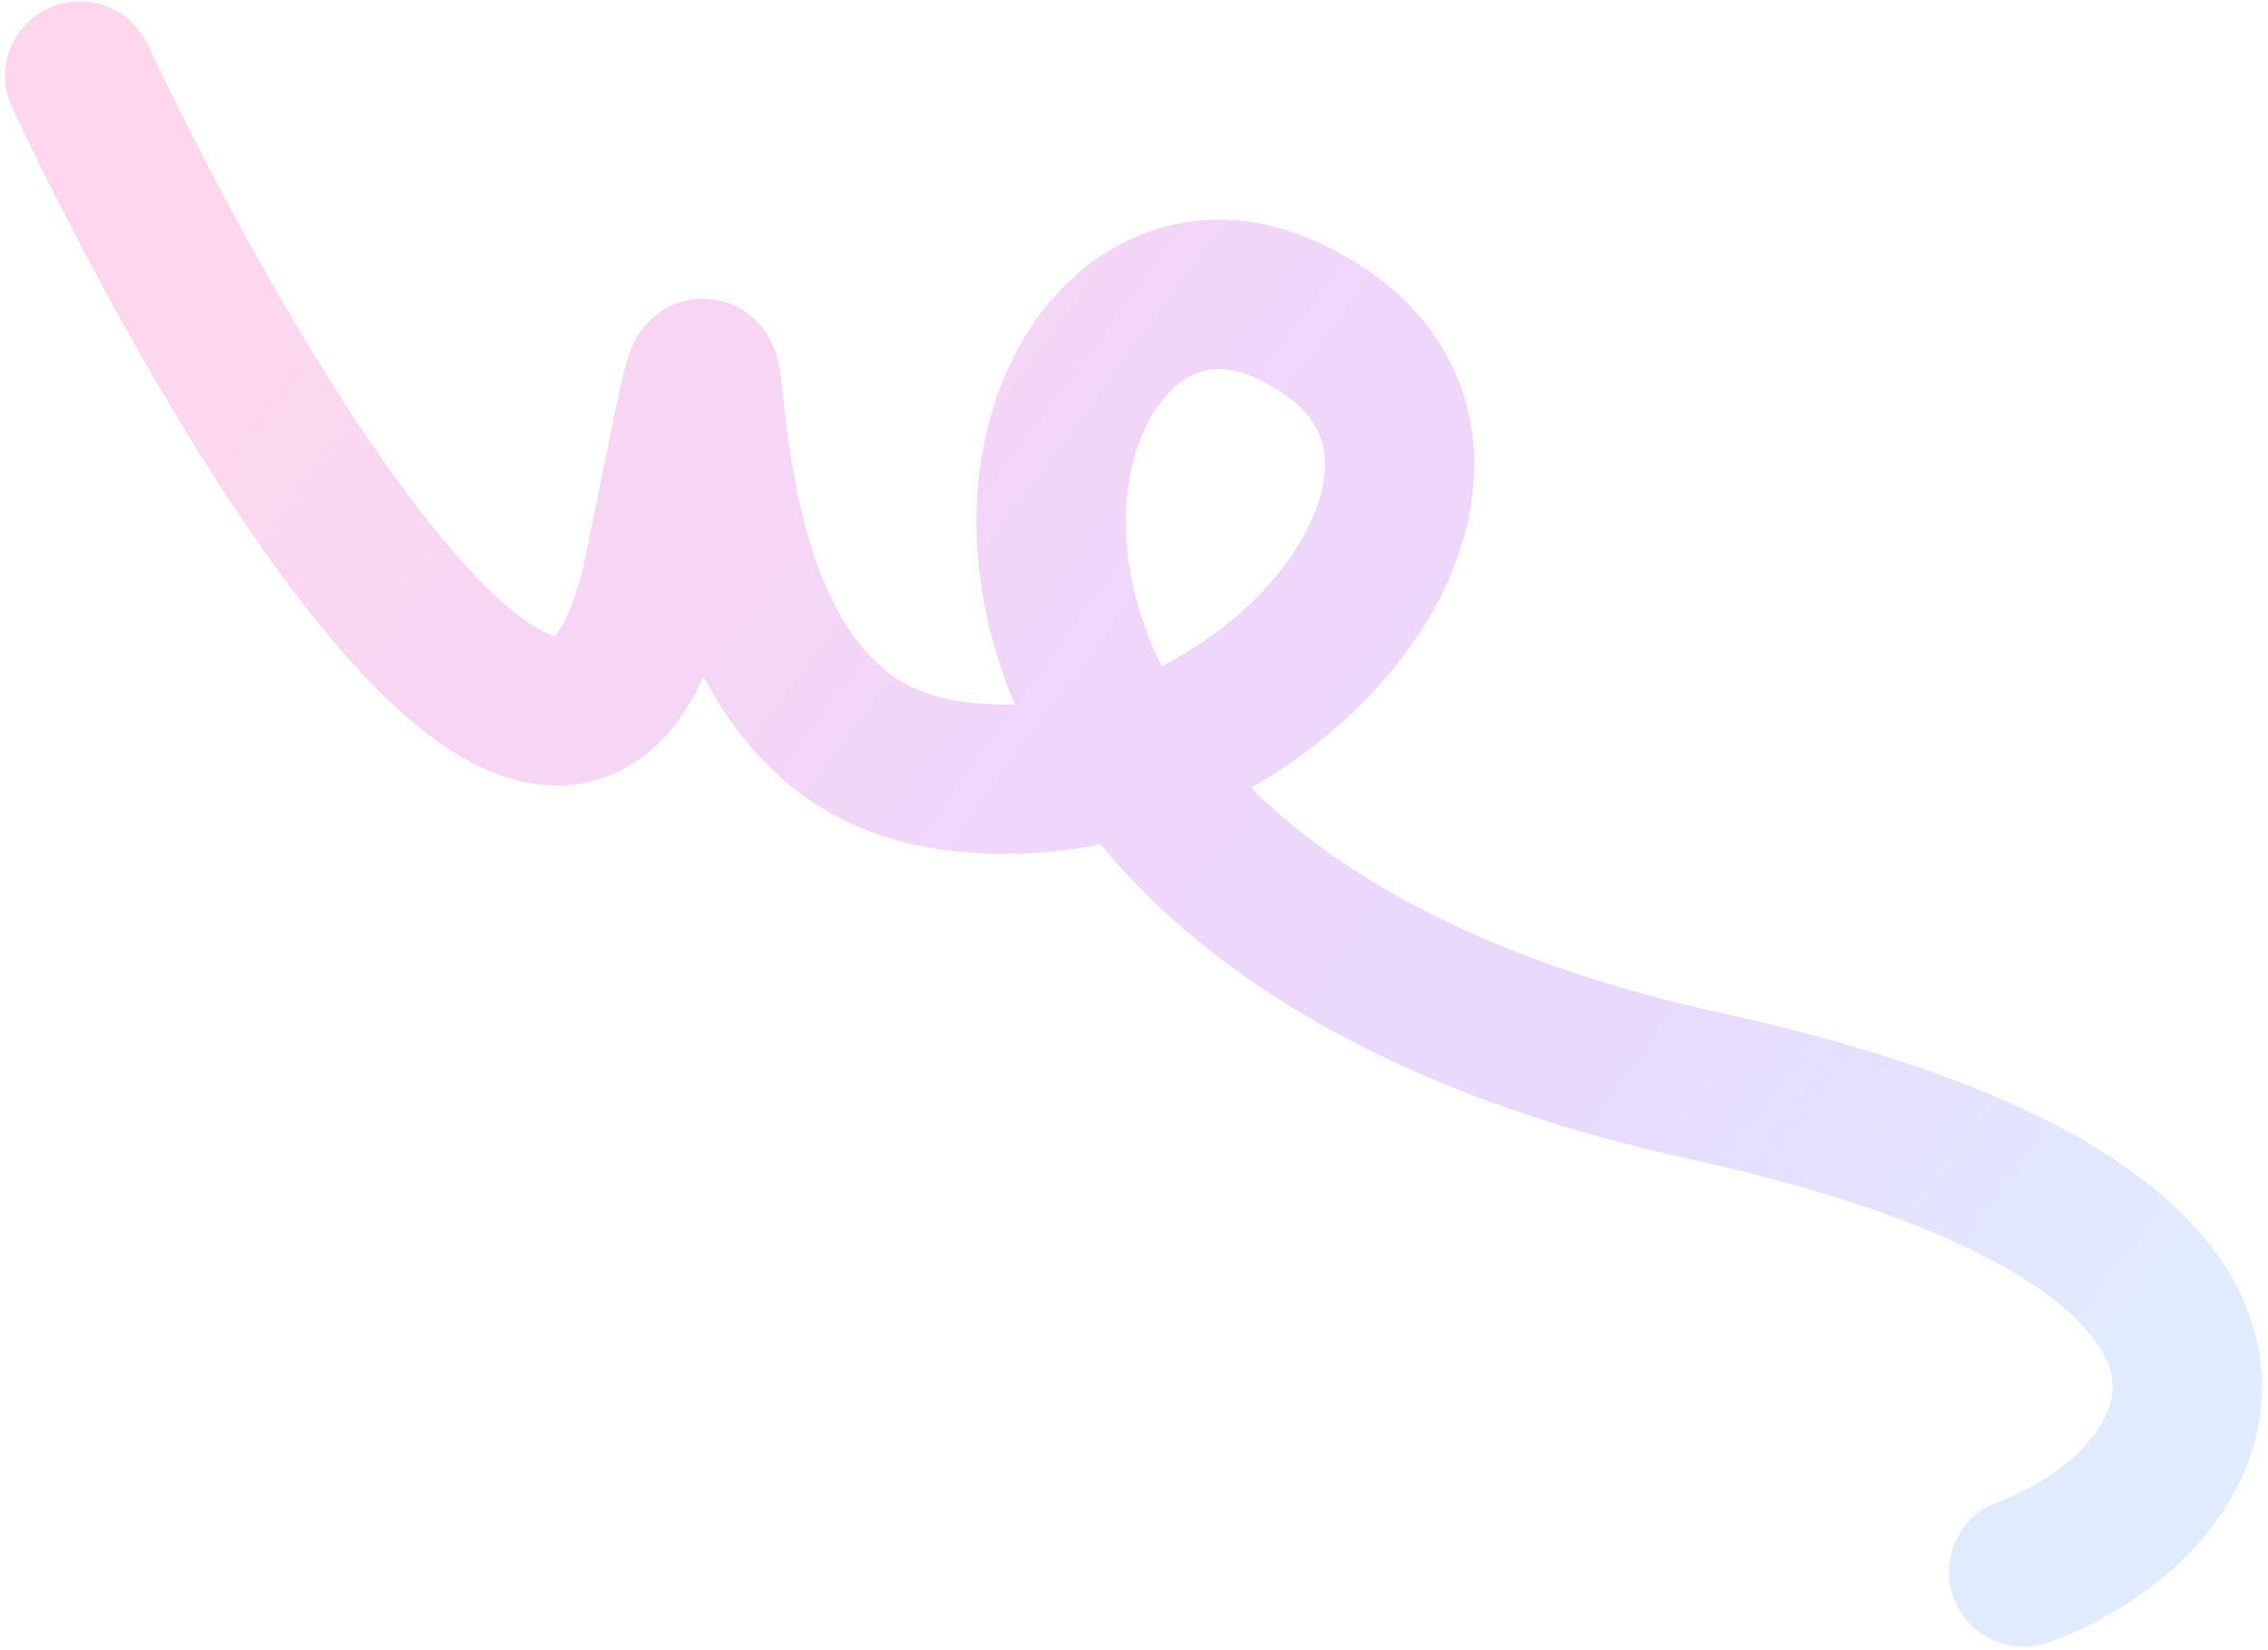 <svg xmlns="http://www.w3.org/2000/svg" width="334" height="243" viewBox="0 0 334 243" fill="none"><path opacity="0.2" d="M11.749 11.196C35.034 60.521 84.712 144.042 97.141 83.532C112.678 7.895 89.695 105.547 138.418 113.944C187.14 122.341 231.669 64.209 188.898 45.429C147.901 27.427 120.036 131.207 250.894 159.892C347.392 181.046 327.142 220.823 298.021 231.536" stroke="url(#paint0_linear_3437_1203)" stroke-width="22" stroke-linecap="round"></path><defs><linearGradient id="paint0_linear_3437_1203" x1="36.209" y1="3.238" x2="309.52" y2="204.608" gradientUnits="userSpaceOnUse"><stop stop-color="#FE37A1"></stop><stop offset="0.365" stop-color="#C531D8"></stop><stop offset="0.73" stop-color="#8C41FE"></stop><stop offset="1" stop-color="#669CFE"></stop></linearGradient></defs></svg>